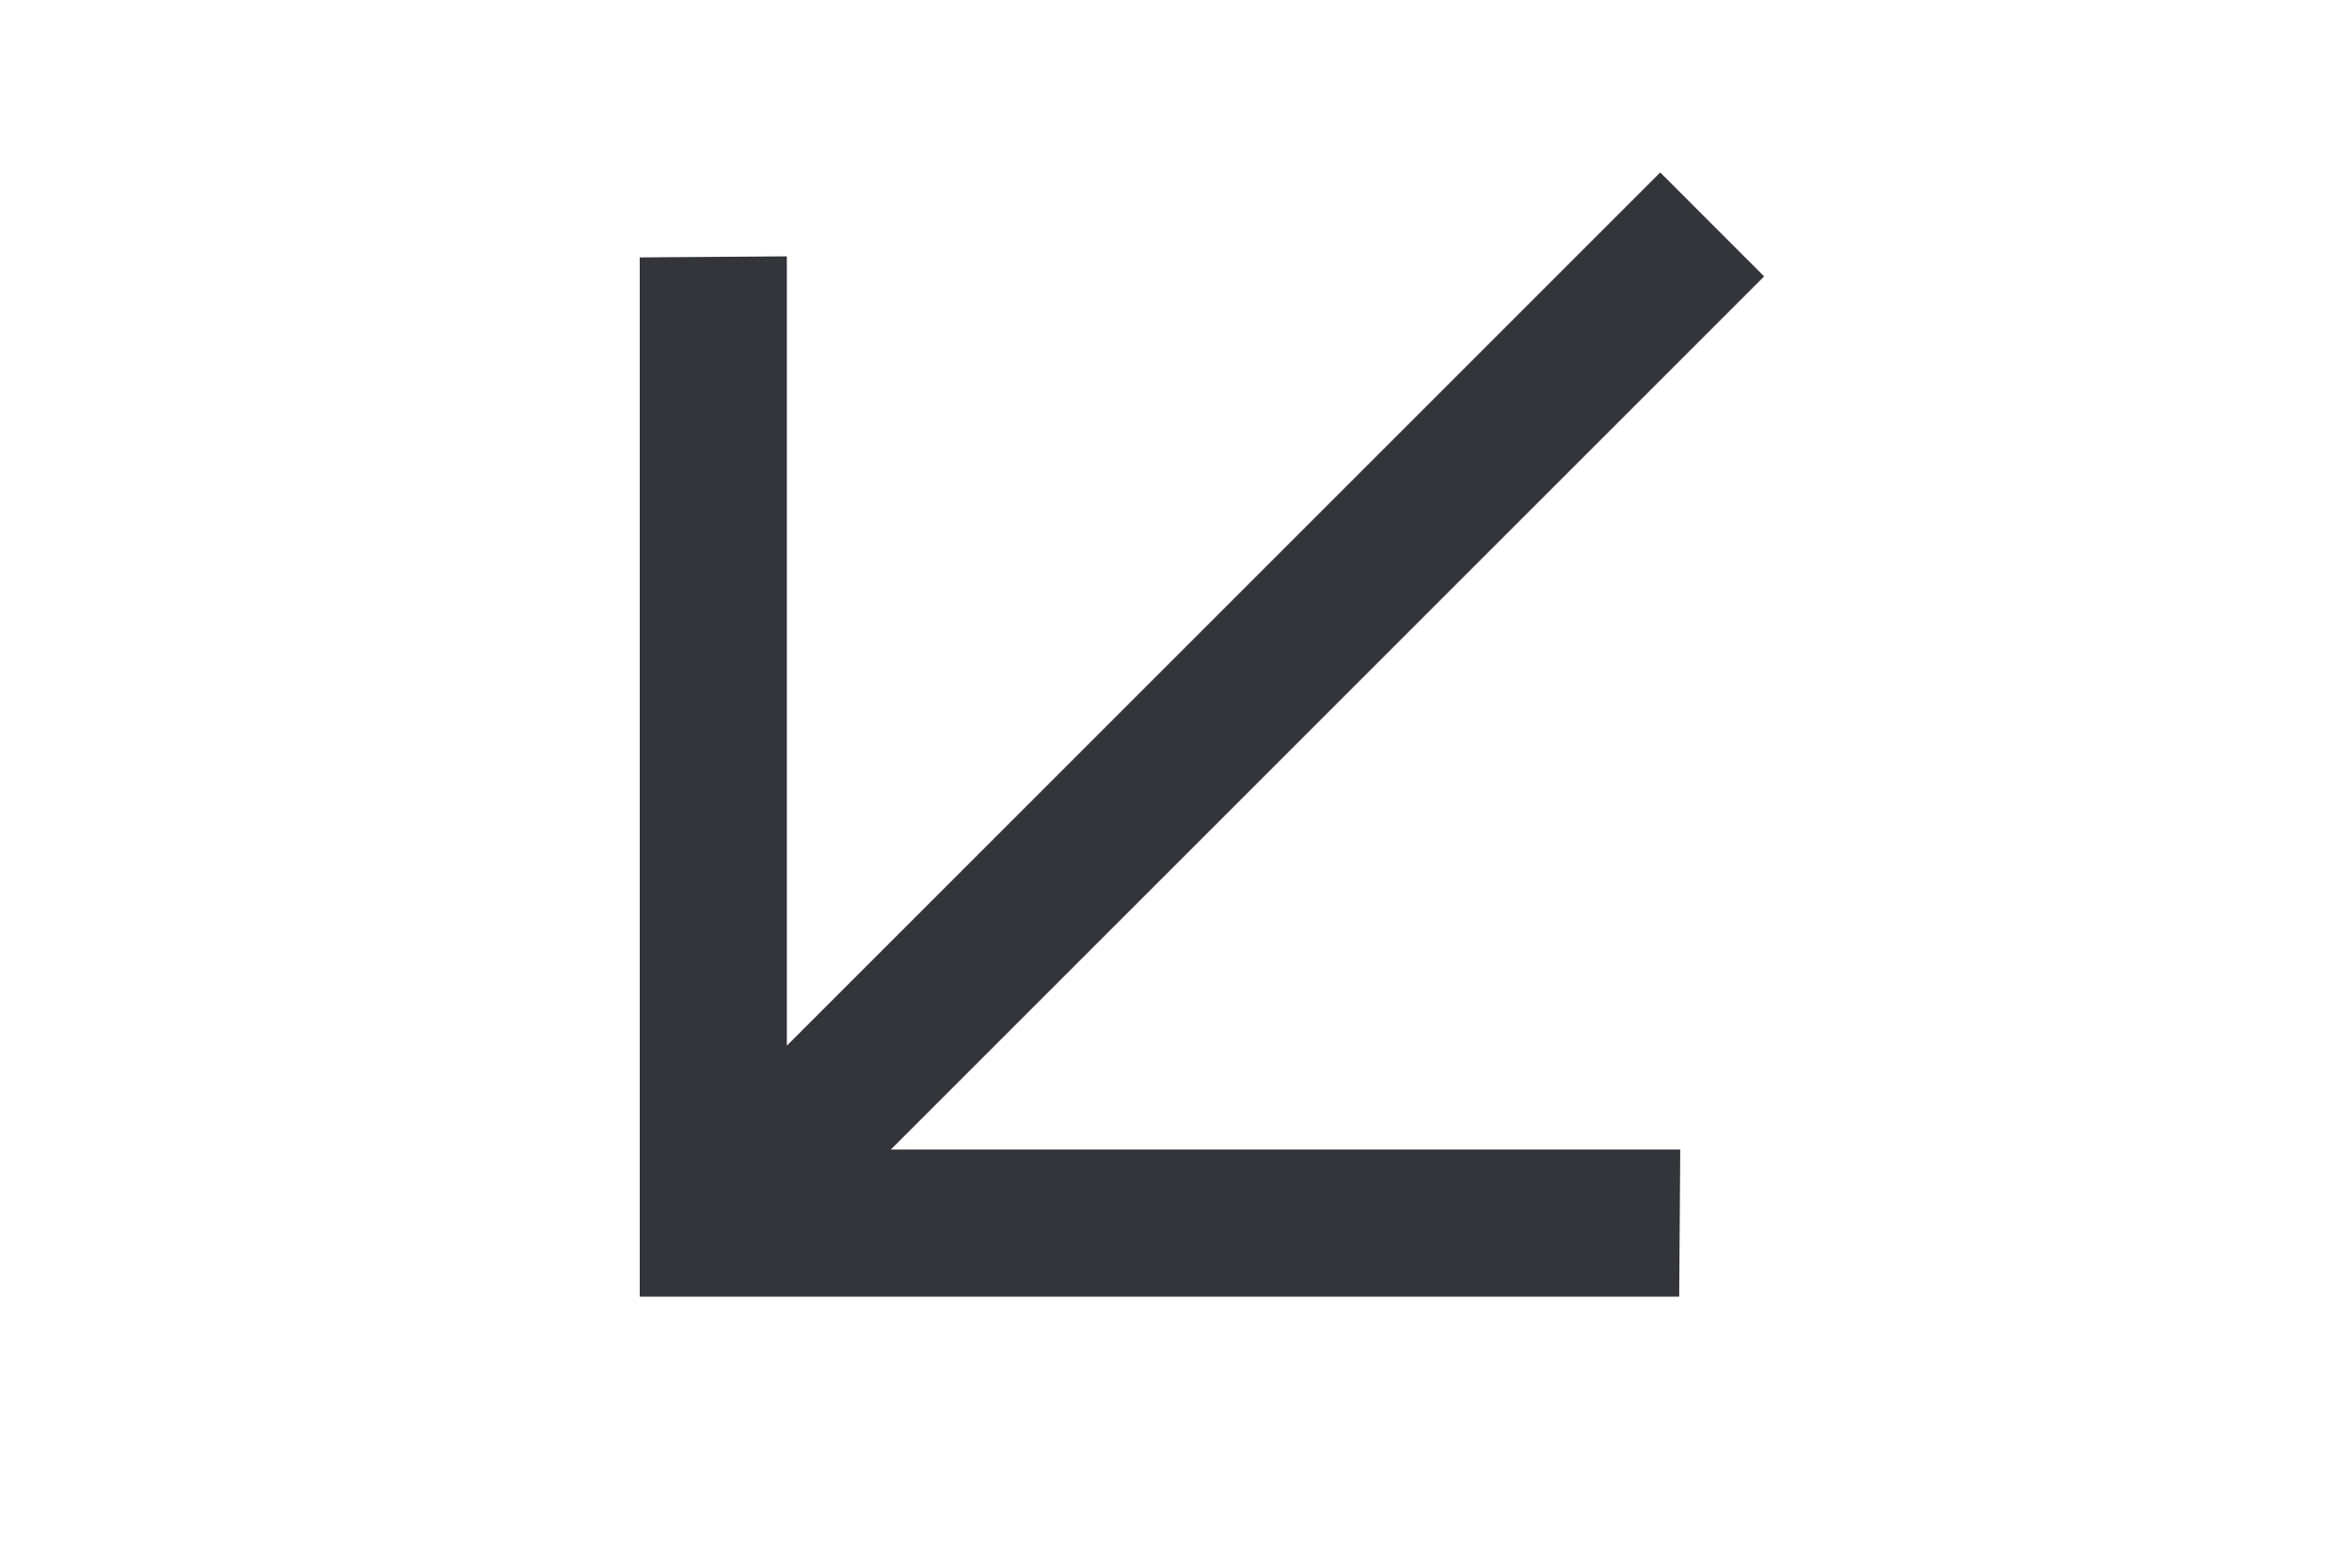 <?xml version="1.0" encoding="UTF-8"?> <svg xmlns="http://www.w3.org/2000/svg" width="84" height="56" viewBox="0 0 84 56" fill="none"><g clip-path="url(#clip0_76_875)"><path d="M28.102 37.352L59.293 6.16L63.005 9.873L31.814 41.064L60.009 41.064L59.971 46.318L22.848 46.318L22.848 9.195L28.102 9.157L28.102 37.352Z" fill="#33353A"></path></g><defs><clipPath id="clip0_76_875"><rect width="56" height="84" fill="white" transform="translate(84) rotate(90)"></rect></clipPath></defs></svg> 